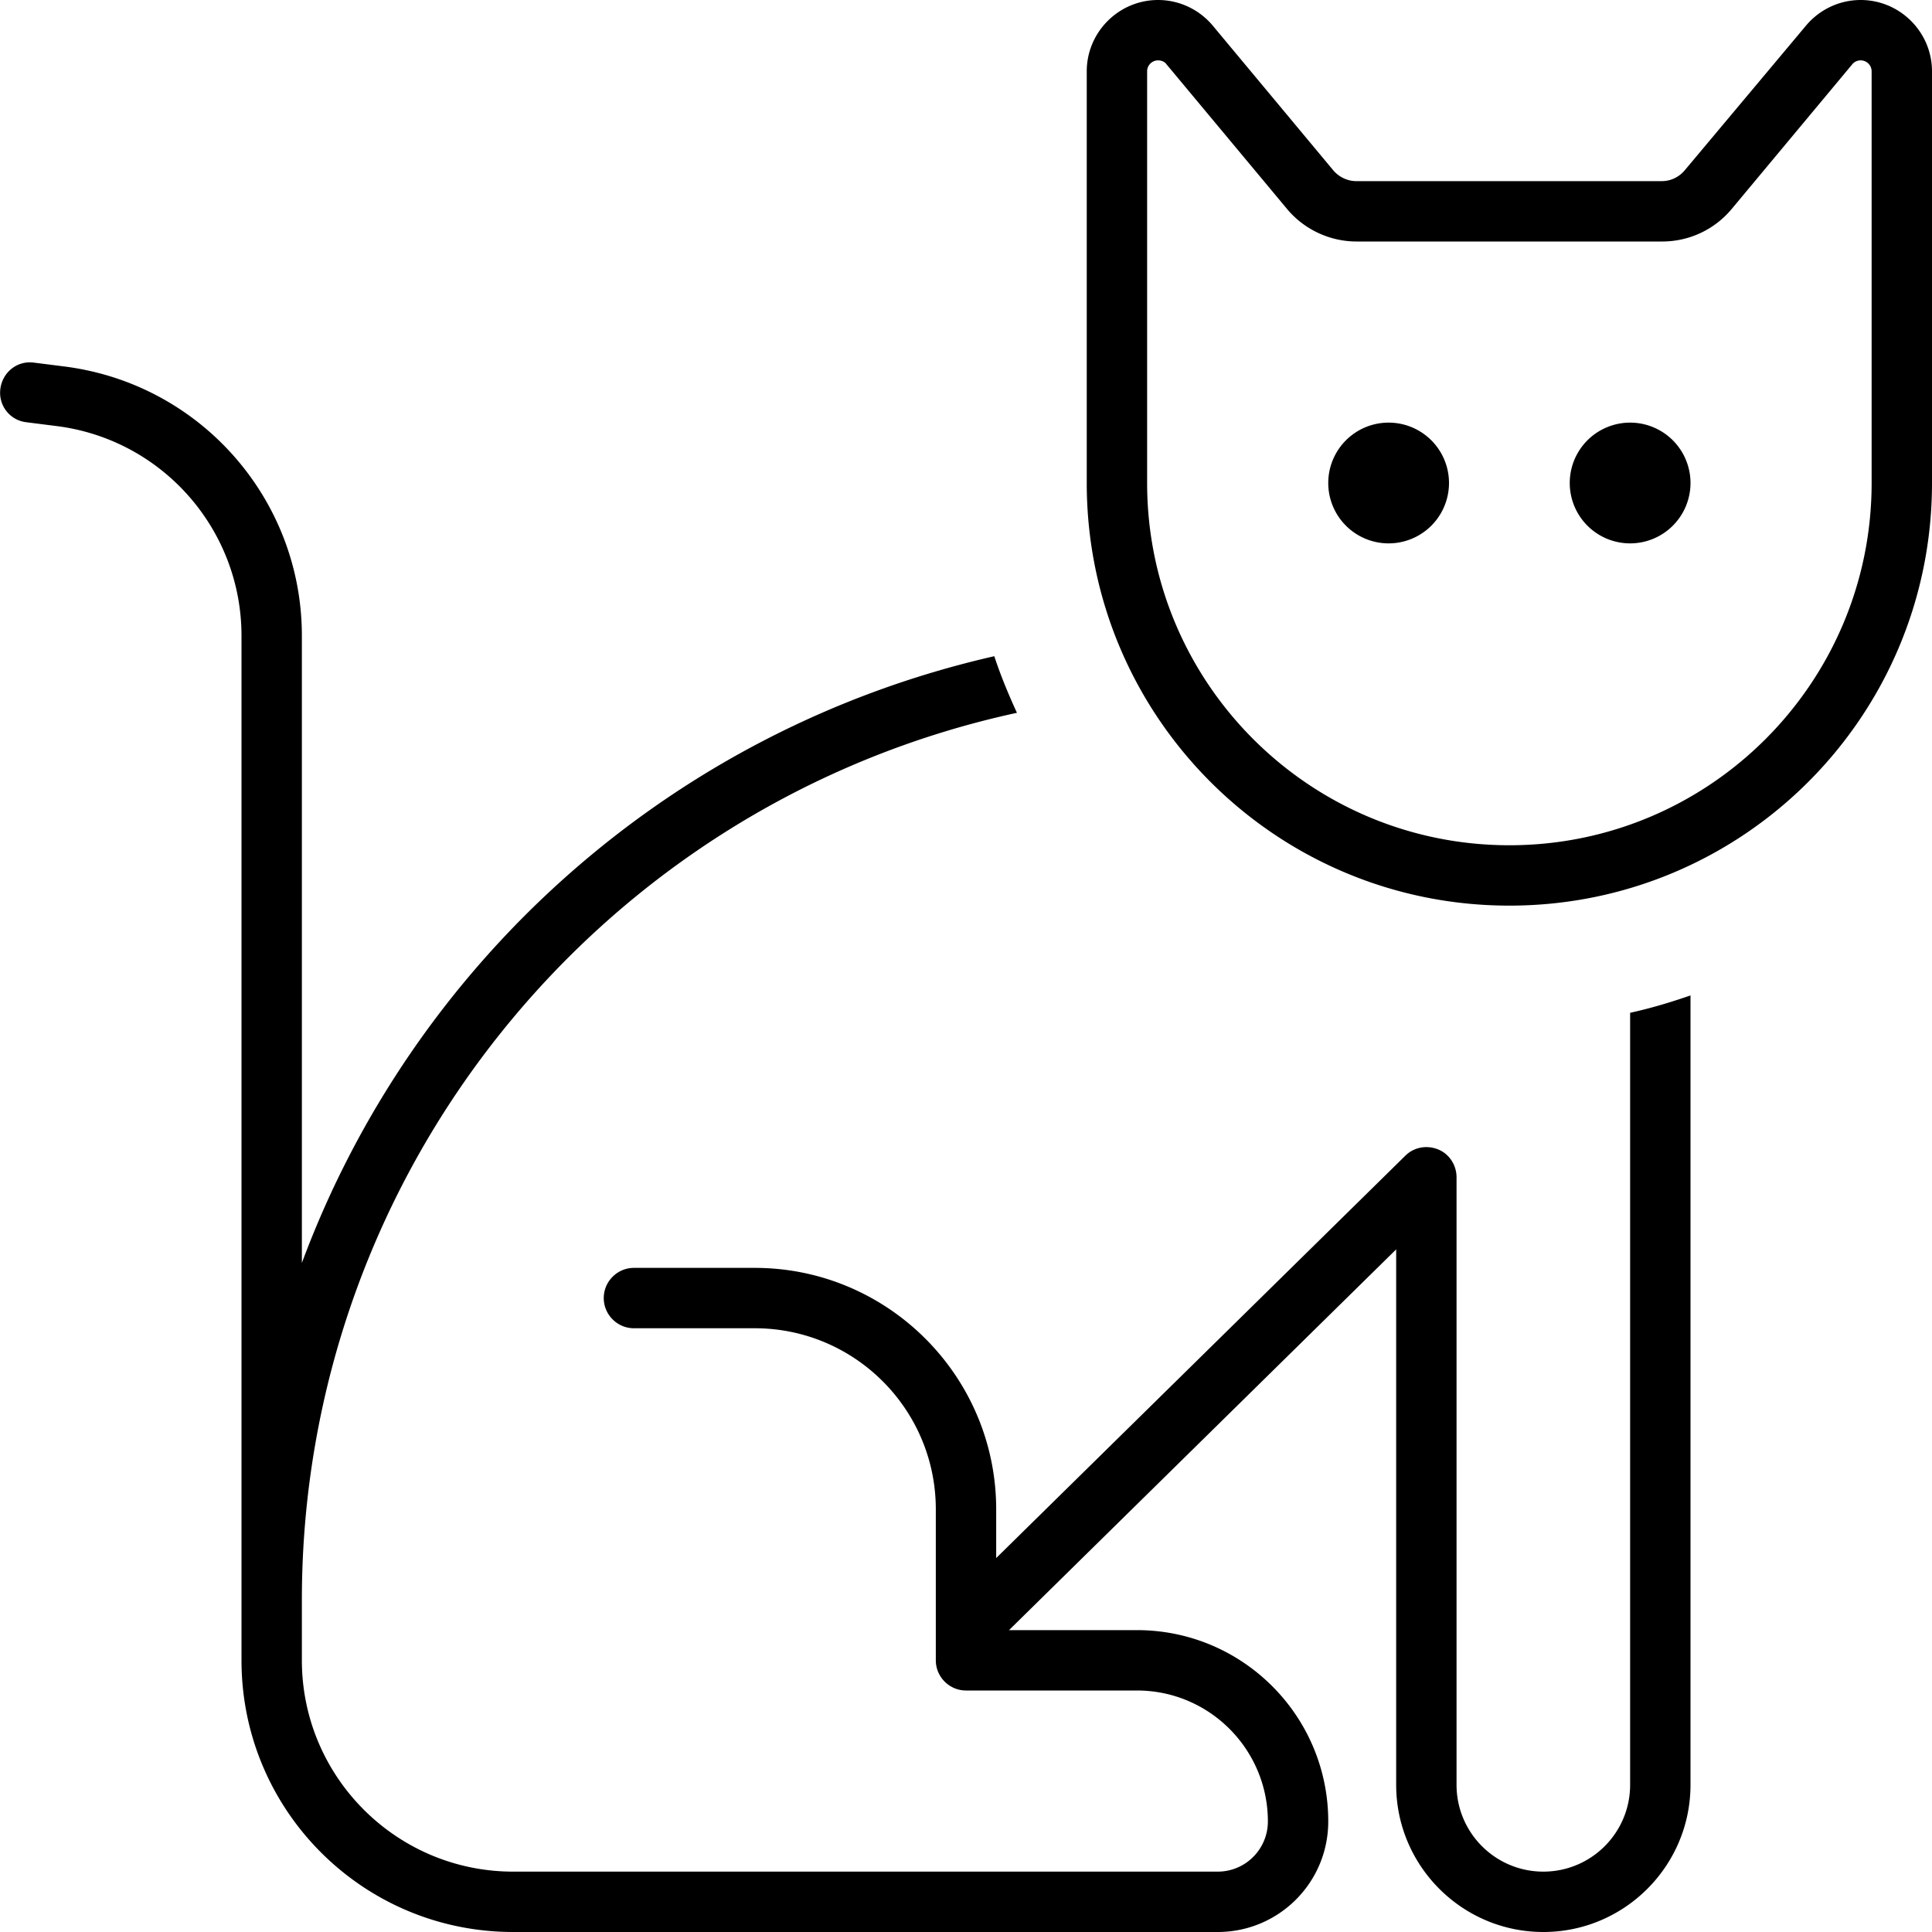 <svg xmlns="http://www.w3.org/2000/svg" viewBox="0 0 512 512"><!--! Font Awesome Pro 6.3.0 by @fontawesome - https://fontawesome.com License - https://fontawesome.com/license (Commercial License) Copyright 2023 Fonticons, Inc. --><path d="M304 18.9V128c0 53 43 96 96 96s96-43 96-96V18.9c0-1.6-1.3-2.9-2.9-2.9c-.9 0-1.7 .4-2.2 1L458.9 55.4c-4.6 5.5-11.3 8.6-18.4 8.6h-81c-7.1 0-13.9-3.2-18.4-8.6L309.1 17c-.5-.7-1.4-1-2.2-1c-1.6 0-2.9 1.3-2.9 2.9zM306.9 0c5.6 0 10.9 2.5 14.5 6.8l31.9 38.3c1.5 1.8 3.8 2.9 6.1 2.9h81c2.4 0 4.6-1.1 6.1-2.9L478.6 6.8c3.6-4.3 8.9-6.8 14.5-6.8C503.5 0 512 8.5 512 18.9V128c0 61.9-50.1 112-112 112s-112-50.1-112-112V18.9C288 8.5 296.5 0 306.9 0zM80 334.7c29.5-79.5 97.5-141.2 183.5-160.8c1.7 5.2 3.8 10.2 6 15C159.3 212.8 80 310.5 80 424v16c0 30.9 25.1 56 56 56h16H296h26.7c7.4 0 13.3-6 13.3-13.3c0-19.1-15.5-34.7-34.7-34.7H256c-4.4 0-8-3.6-8-8l0 0V400c0-26.5-21.5-48-48-48H168c-4.4 0-8-3.6-8-8s3.6-8 8-8h32c35.3 0 64 28.7 64 64v12.9L372.4 306.3c2.3-2.3 5.7-2.9 8.7-1.7s4.9 4.2 4.9 7.4V473c0 12.7 10.3 23 23 23s23-10.3 23-23V268.4c5.5-1.2 10.8-2.8 16-4.6V473c0 21.5-17.5 39-39 39s-39-17.5-39-39V331.1L267.4 432h33.9c28 0 50.7 22.7 50.7 50.7c0 16.2-13.1 29.3-29.3 29.3H296 152 136c-39.8 0-72-32.2-72-72V424 168.5c0-28.2-21-52.1-49.1-55.6l-7.9-1c-4.4-.5-7.5-4.5-6.9-8.9s4.5-7.5 8.9-6.9l7.9 1C53 101.6 80 132.2 80 168.5V334.7zM352 128a16 16 0 1 1 32 0 16 16 0 1 1 -32 0zm80-16a16 16 0 1 1 0 32 16 16 0 1 1 0-32z"/></svg>